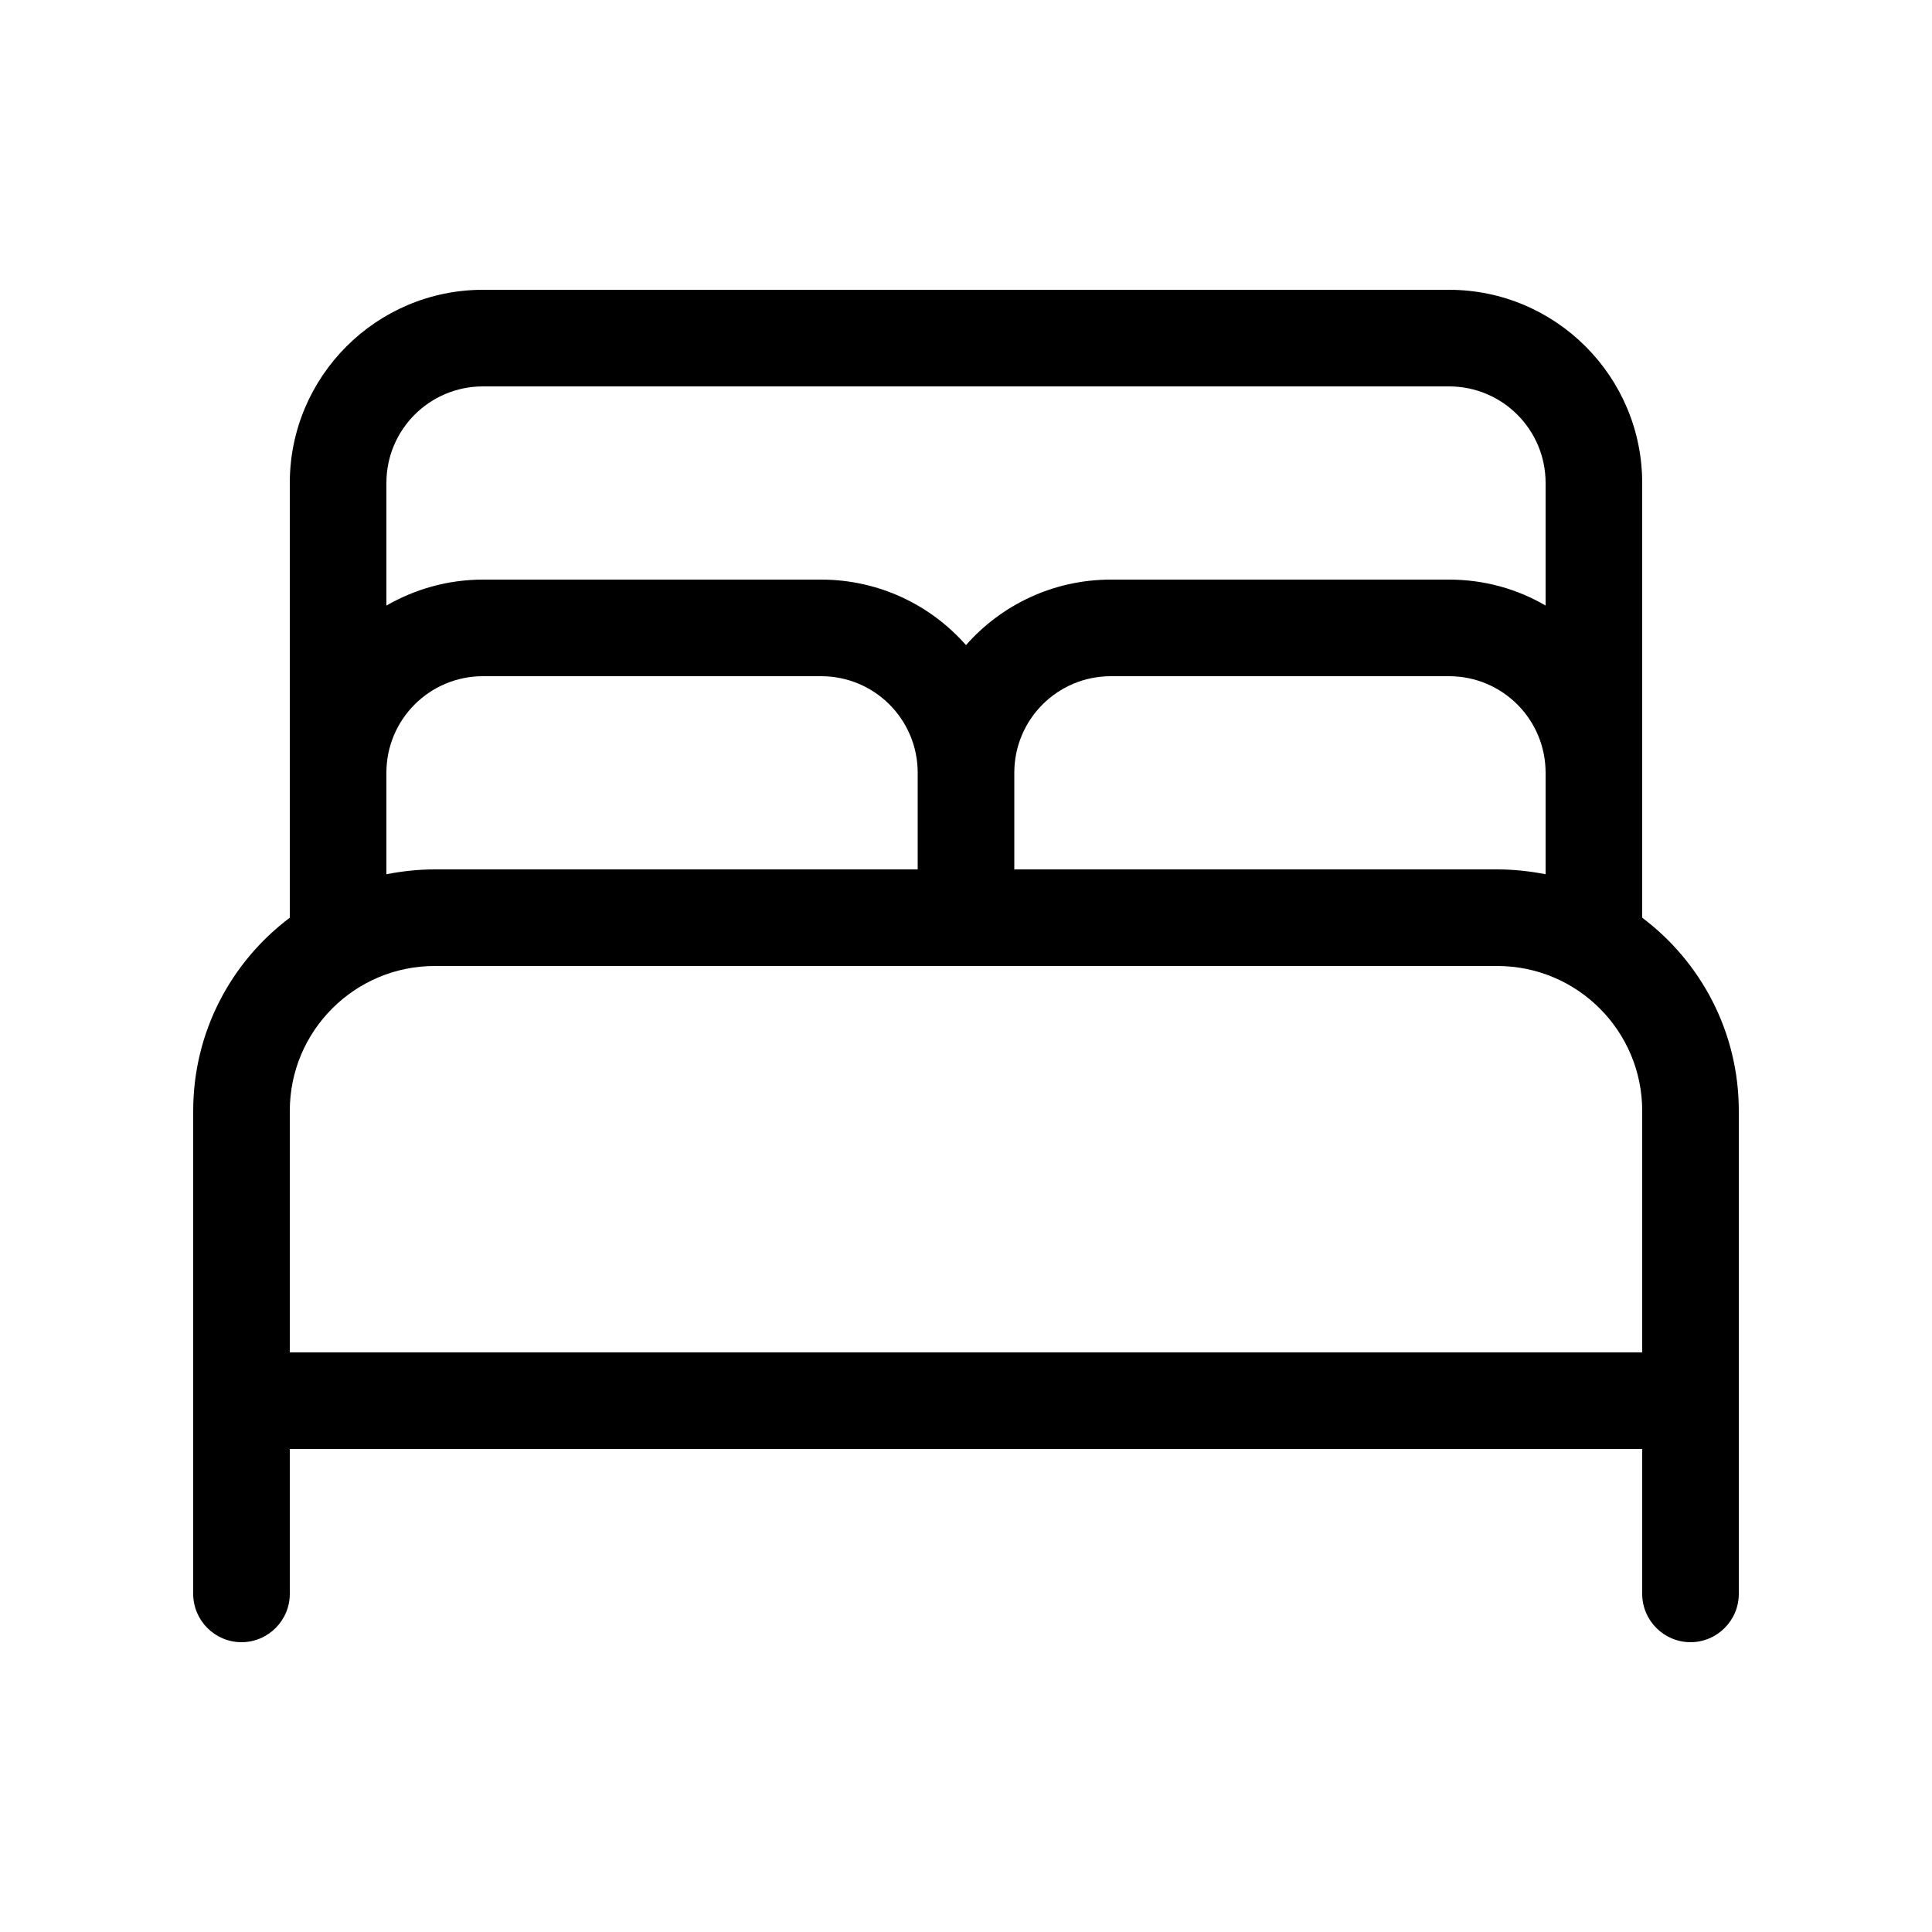 <svg xmlns="http://www.w3.org/2000/svg" viewBox="0 0 640 640"><!--! Font Awesome Pro 7.1.0 by @fontawesome - https://fontawesome.com License - https://fontawesome.com/license (Commercial License) Copyright 2025 Fonticons, Inc. --><path fill="currentColor" d="M128 160L128 200.6C137.4 195.2 148.3 192 160 192L272 192C291.1 192 308.3 200.4 320 213.7C331.7 200.4 348.9 192 368 192L480 192C491.7 192 502.6 195.1 512 200.6L512 160C512 142.3 497.7 128 480 128L160 128C142.3 128 128 142.3 128 160zM544 256L544 304C563.4 318.6 576 341.8 576 368L576 528C576 536.8 568.8 544 560 544C551.2 544 544 536.8 544 528L544 480L96 480L96 528C96 536.8 88.8 544 80 544C71.2 544 64 536.8 64 528L64 368C64 341.8 76.6 318.6 96 304L96 160C96 124.7 124.7 96 160 96L480 96C515.3 96 544 124.7 544 160L544 256zM512 289.6L512 256C512 238.3 497.7 224 480 224L368 224C350.3 224 336 238.3 336 256L336 288L496 288C501.5 288 506.8 288.6 512 289.6zM304 288L304 256C304 238.3 289.7 224 272 224L160 224C142.3 224 128 238.3 128 256L128 289.6C133.2 288.6 138.5 288 144 288L304 288zM544 368C544 341.5 522.5 320 496 320L144 320C117.5 320 96 341.5 96 368L96 448L544 448L544 368z"/></svg>